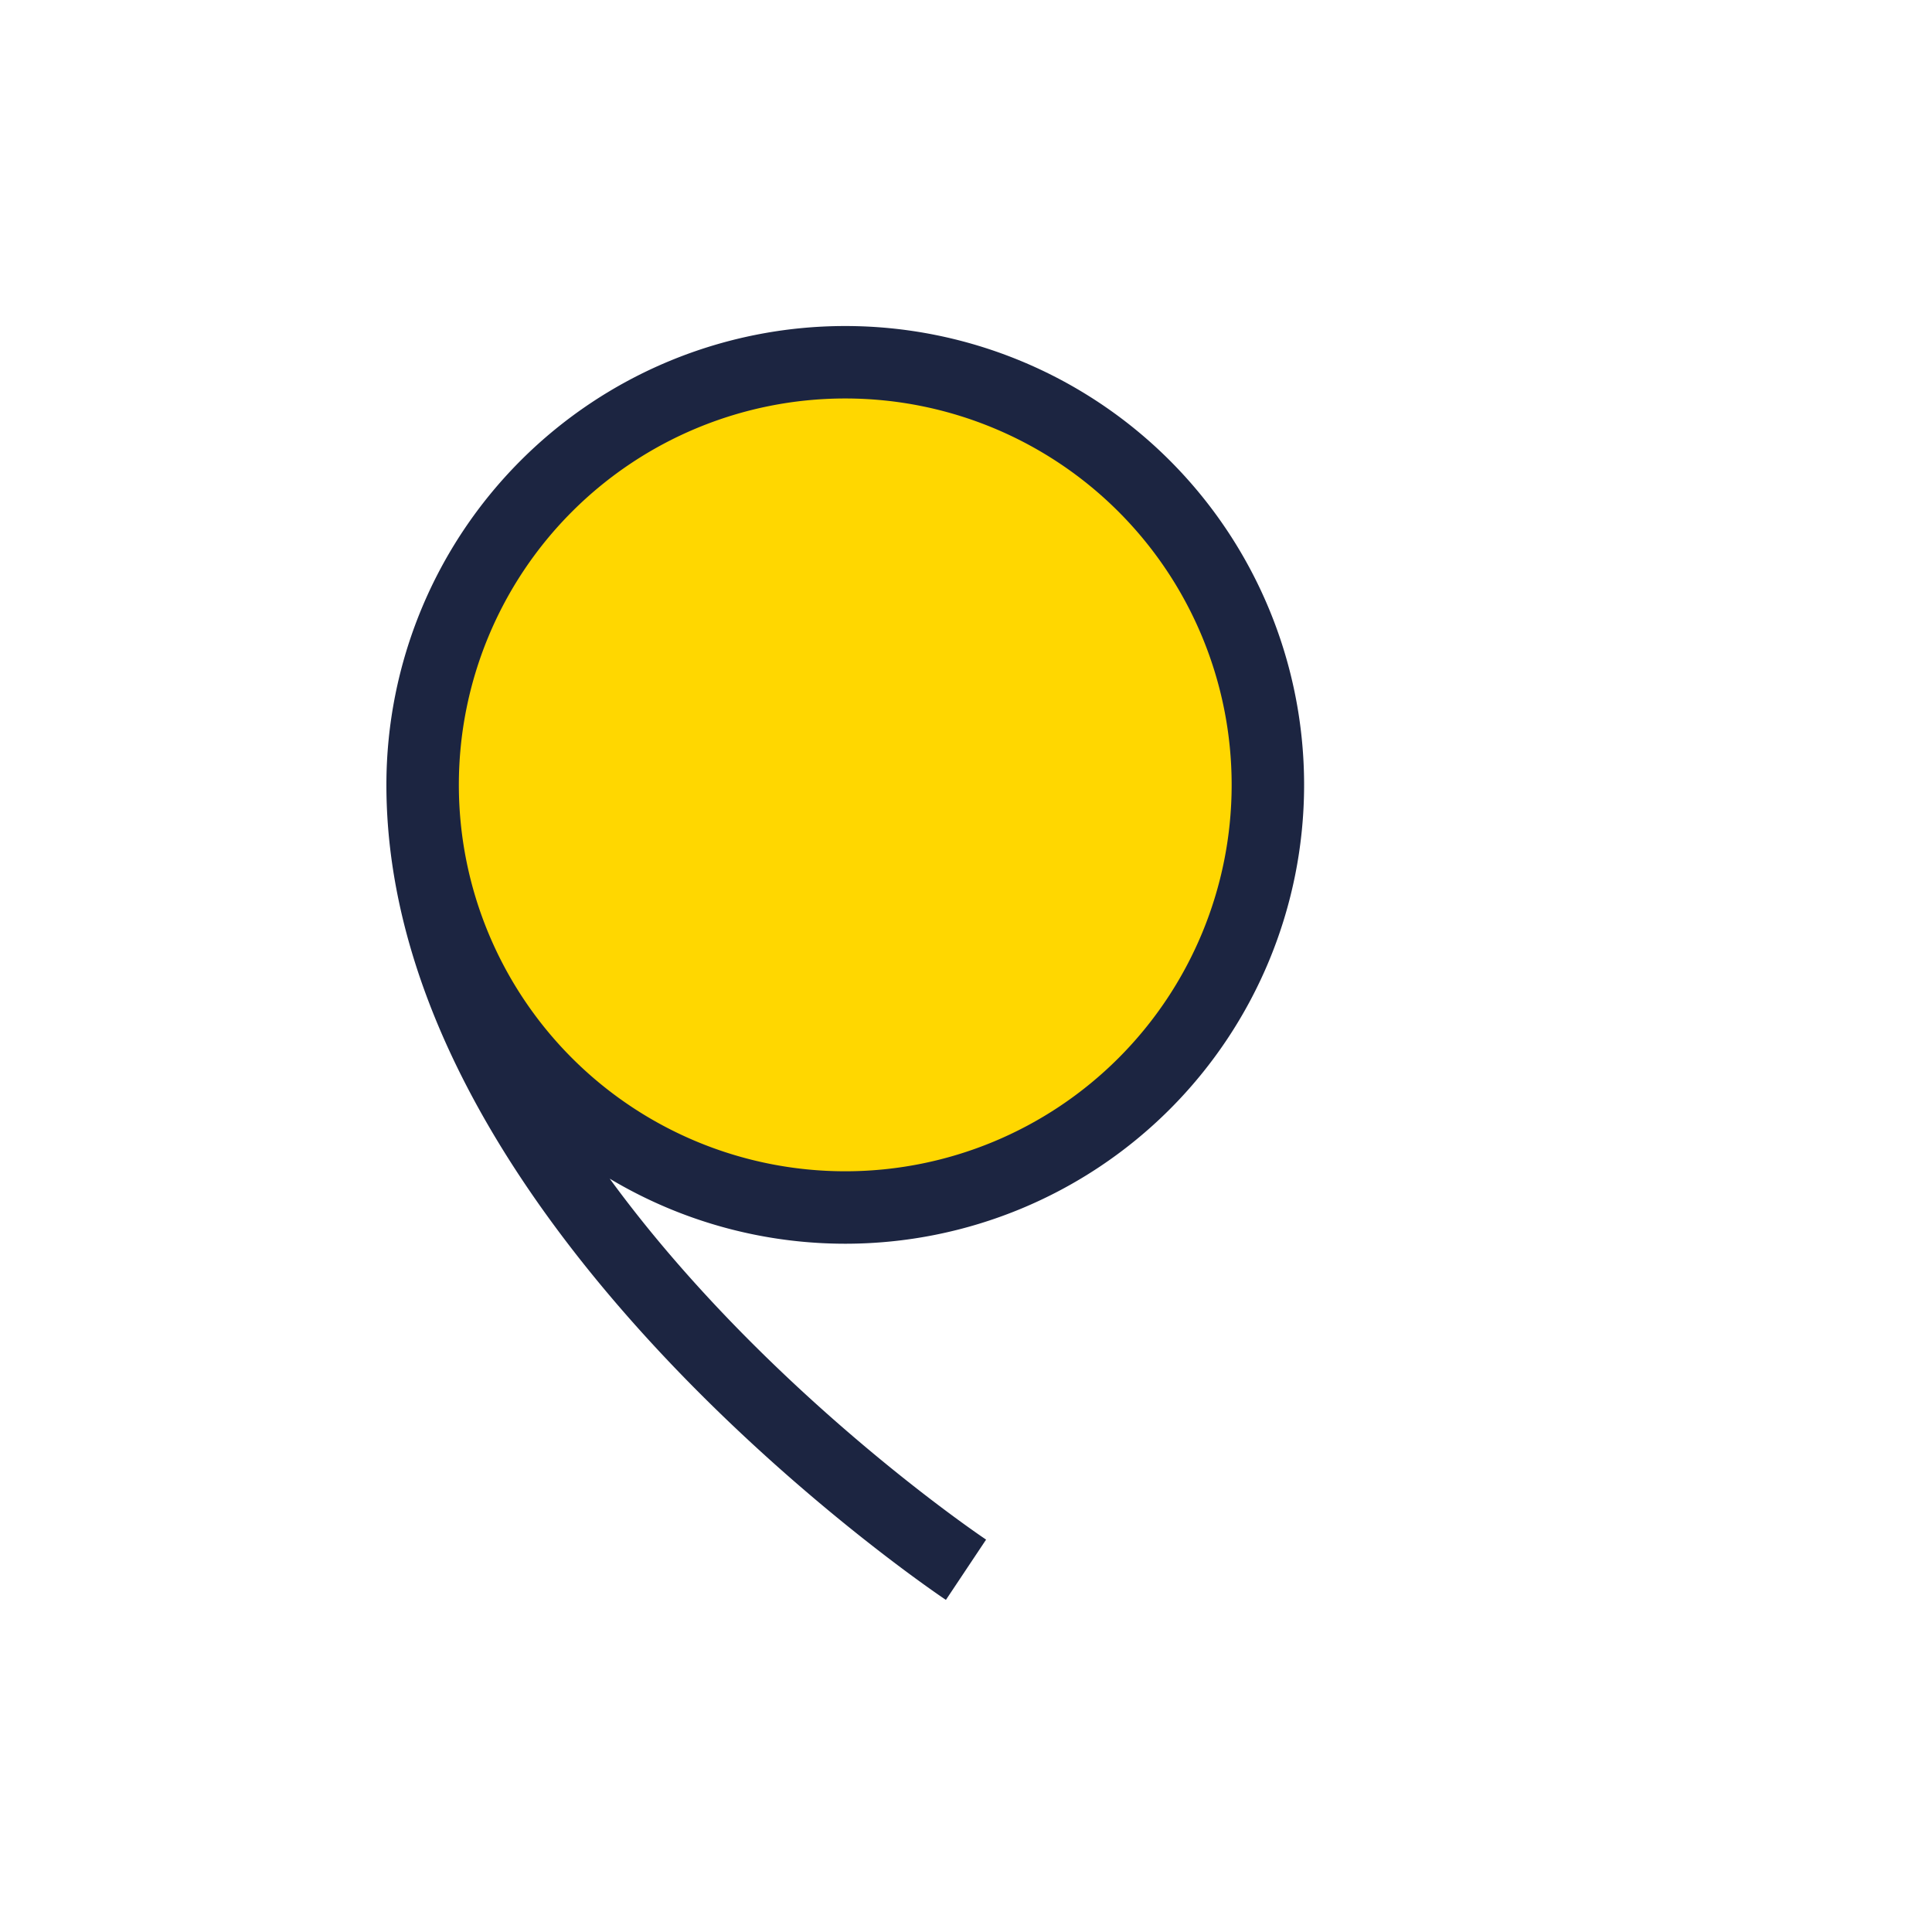 <?xml version="1.0" encoding="UTF-8"?>
<svg xmlns="http://www.w3.org/2000/svg" width="32" height="32" viewBox="0 0 32 32"><path d="M16 26s-9-6-9-13a7 7 0 0 1 14 0 7 7 0 0 1-14 0c0 7 9 13 9 13z" fill="#FFD700" stroke="#1C2541" stroke-width="1.2"/></svg>